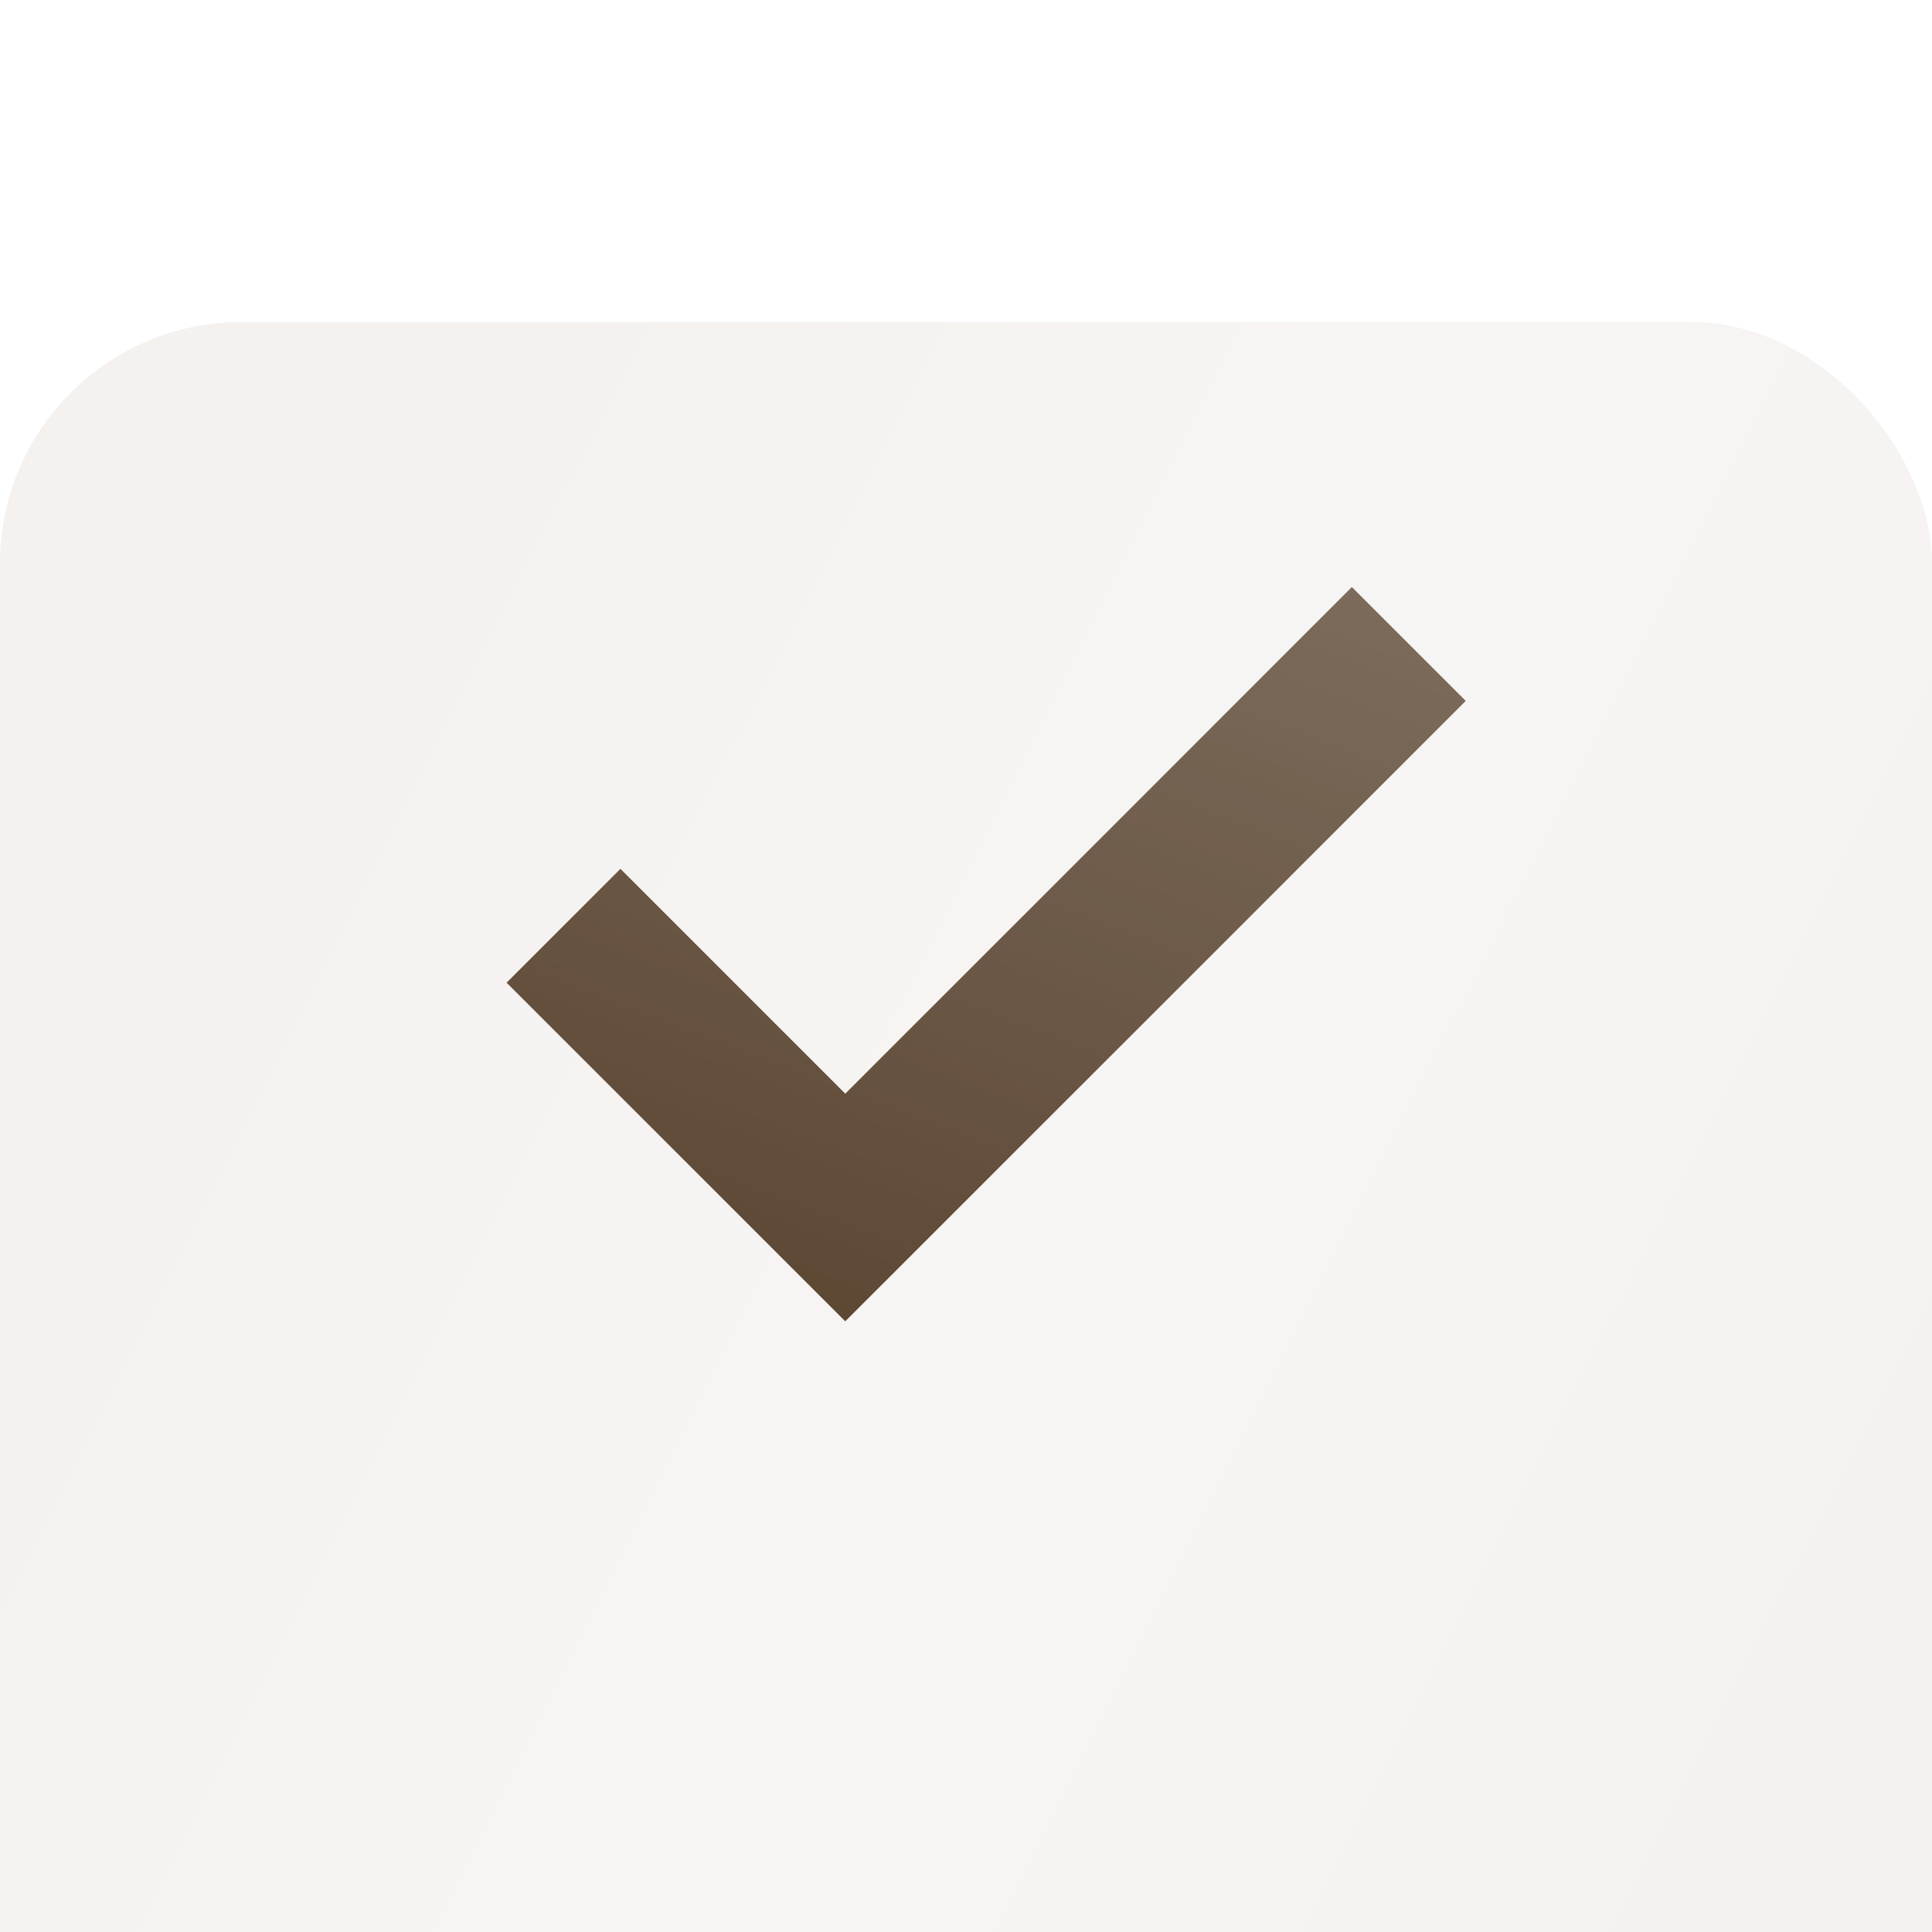 <?xml version="1.0" encoding="UTF-8"?> <svg xmlns="http://www.w3.org/2000/svg" width="28" height="28" viewBox="0 0 28 28" fill="none"> <g filter="url(#filter0_i_244_425)"> <rect width="28" height="28" rx="3.5" fill="#F4F1EF"></rect> <rect width="28" height="28" rx="3.5" fill="url(#paint0_linear_244_425)" fill-opacity="0.31"></rect> </g> <path d="M8.167 13.417L12.25 17.5L16.334 13.417L20.417 9.333" stroke="#5B4632" stroke-width="2.333"></path> <path d="M8.167 13.417L12.25 17.5L16.334 13.417L20.417 9.333" stroke="url(#paint1_linear_244_425)" stroke-opacity="0.2" stroke-width="2.333"></path> <defs> <filter id="filter0_i_244_425" x="0" y="0" width="28" height="32.667" filterUnits="userSpaceOnUse" color-interpolation-filters="sRGB"> <feFlood flood-opacity="0" result="BackgroundImageFix"></feFlood> <feBlend mode="normal" in="SourceGraphic" in2="BackgroundImageFix" result="shape"></feBlend> <feColorMatrix in="SourceAlpha" type="matrix" values="0 0 0 0 0 0 0 0 0 0 0 0 0 0 0 0 0 0 127 0" result="hardAlpha"></feColorMatrix> <feOffset dy="4.667"></feOffset> <feGaussianBlur stdDeviation="4.667"></feGaussianBlur> <feComposite in2="hardAlpha" operator="arithmetic" k2="-1" k3="1"></feComposite> <feColorMatrix type="matrix" values="0 0 0 0 1 0 0 0 0 1 0 0 0 0 1 0 0 0 0.64 0"></feColorMatrix> <feBlend mode="normal" in2="shape" result="effect1_innerShadow_244_425"></feBlend> </filter> <linearGradient id="paint0_linear_244_425" x1="7.395" y1="-0.178" x2="31.314" y2="11.857" gradientUnits="userSpaceOnUse"> <stop stop-color="white" stop-opacity="0"></stop> <stop offset="0.49" stop-color="white"></stop> <stop offset="1" stop-color="white" stop-opacity="0"></stop> </linearGradient> <linearGradient id="paint1_linear_244_425" x1="16.917" y1="7.583" x2="12.25" y2="19.833" gradientUnits="userSpaceOnUse"> <stop stop-color="white"></stop> <stop offset="1" stop-color="white" stop-opacity="0"></stop> </linearGradient> </defs> </svg> 
